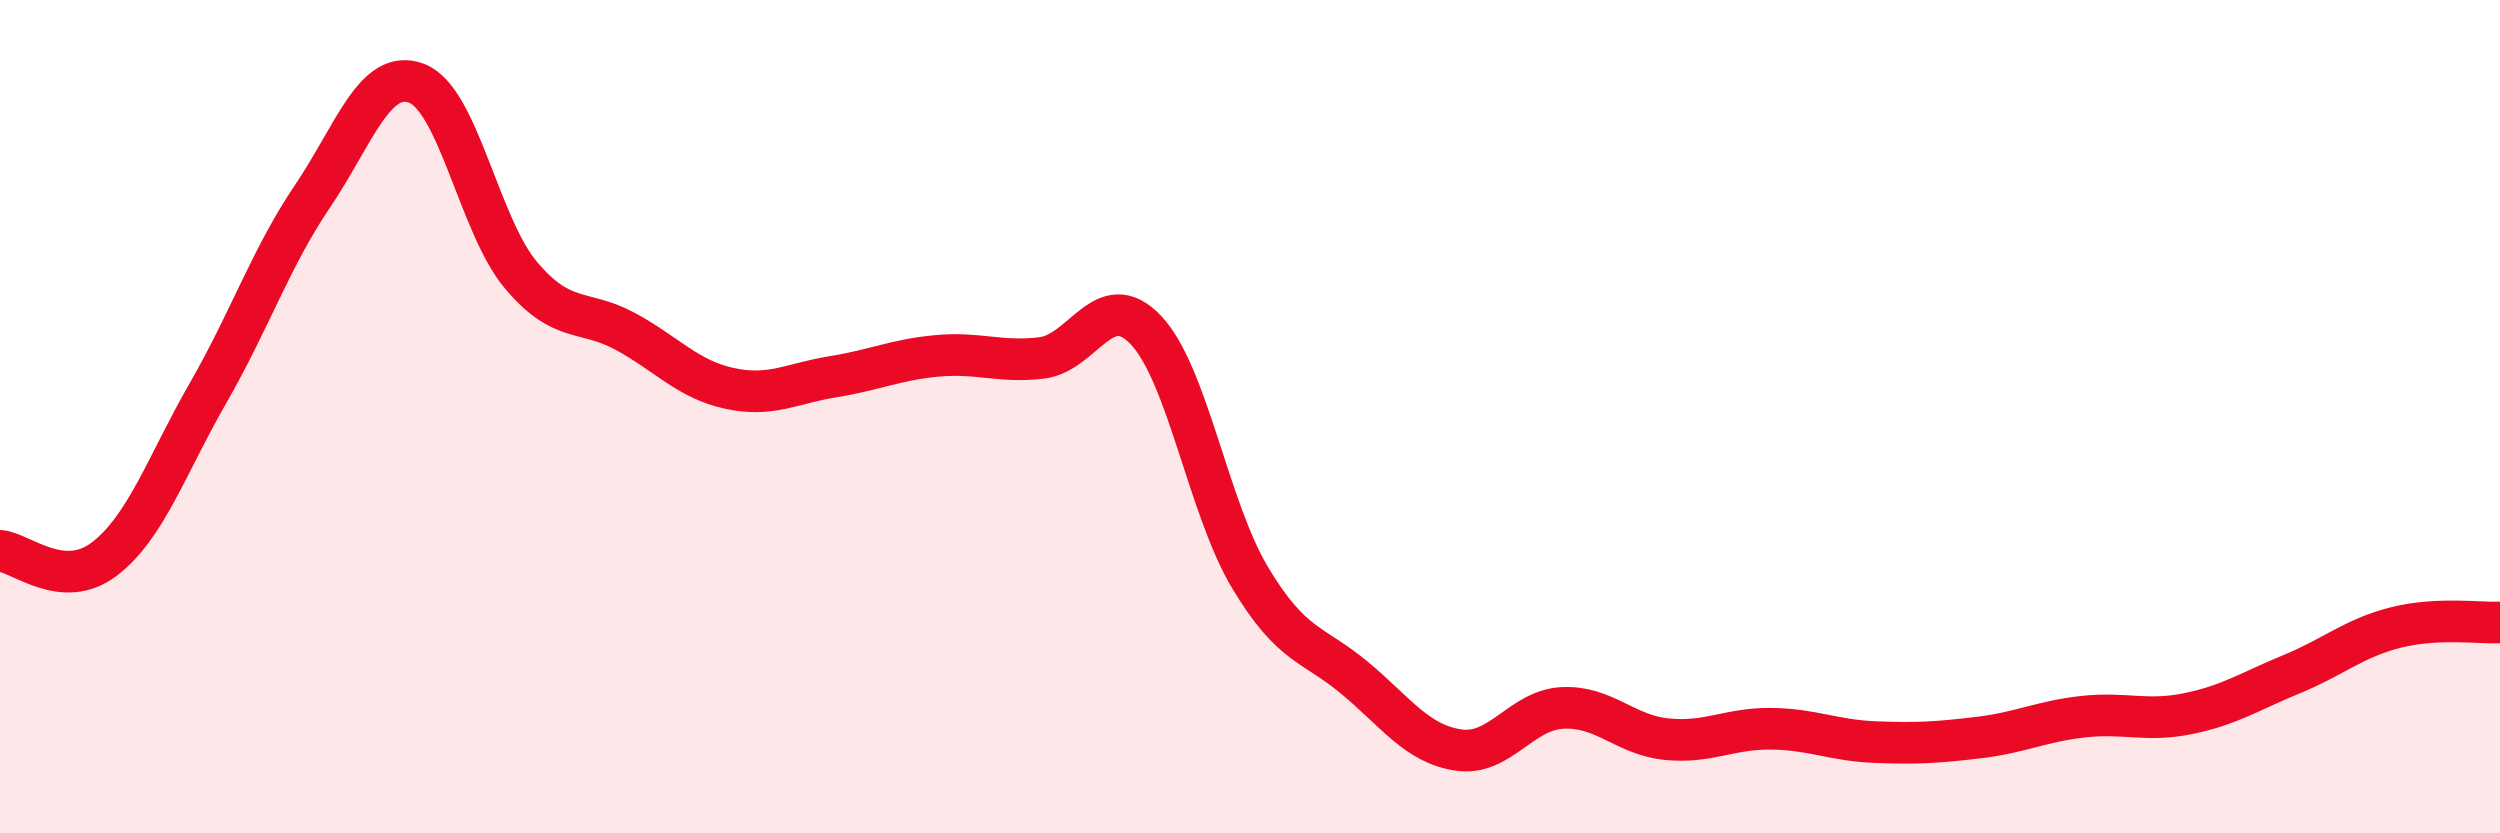 
    <svg width="60" height="20" viewBox="0 0 60 20" xmlns="http://www.w3.org/2000/svg">
      <path
        d="M 0,13.22 C 0.5,13.26 1.5,14.18 2.5,13.42 C 3.5,12.66 4,11.16 5,9.42 C 6,7.68 6.5,6.19 7.5,4.71 C 8.5,3.23 9,1.62 10,2 C 11,2.38 11.5,5.41 12.5,6.6 C 13.5,7.79 14,7.41 15,7.95 C 16,8.49 16.5,9.1 17.5,9.32 C 18.5,9.54 19,9.2 20,9.04 C 21,8.88 21.5,8.63 22.5,8.54 C 23.5,8.45 24,8.71 25,8.59 C 26,8.47 26.5,6.87 27.5,7.92 C 28.5,8.97 29,12.19 30,13.86 C 31,15.53 31.5,15.43 32.5,16.26 C 33.5,17.09 34,17.85 35,18 C 36,18.15 36.5,17.04 37.5,16.99 C 38.5,16.94 39,17.64 40,17.74 C 41,17.84 41.5,17.48 42.5,17.49 C 43.5,17.5 44,17.77 45,17.81 C 46,17.85 46.5,17.82 47.5,17.7 C 48.5,17.58 49,17.31 50,17.2 C 51,17.09 51.5,17.33 52.5,17.13 C 53.5,16.93 54,16.59 55,16.18 C 56,15.77 56.5,15.31 57.5,15.06 C 58.5,14.81 59.5,14.96 60,14.94L60 20L0 20Z"
        fill="#EB0A25"
        opacity="0.1"
        stroke-linecap="round"
        stroke-linejoin="round"
      />
      <path
        d="M 0,13.22 C 0.5,13.26 1.5,14.18 2.5,13.42 C 3.5,12.66 4,11.16 5,9.42 C 6,7.68 6.5,6.19 7.5,4.71 C 8.5,3.23 9,1.62 10,2 C 11,2.38 11.5,5.41 12.5,6.6 C 13.5,7.79 14,7.41 15,7.95 C 16,8.49 16.5,9.1 17.5,9.32 C 18.5,9.54 19,9.2 20,9.04 C 21,8.88 21.5,8.63 22.5,8.54 C 23.5,8.45 24,8.71 25,8.59 C 26,8.47 26.5,6.87 27.5,7.92 C 28.5,8.97 29,12.19 30,13.86 C 31,15.53 31.5,15.43 32.5,16.26 C 33.5,17.09 34,17.85 35,18 C 36,18.15 36.5,17.04 37.5,16.99 C 38.5,16.94 39,17.64 40,17.74 C 41,17.84 41.5,17.48 42.5,17.49 C 43.5,17.5 44,17.77 45,17.81 C 46,17.85 46.5,17.82 47.5,17.7 C 48.5,17.58 49,17.31 50,17.2 C 51,17.09 51.5,17.33 52.5,17.13 C 53.5,16.93 54,16.59 55,16.18 C 56,15.77 56.5,15.31 57.5,15.06 C 58.5,14.81 59.5,14.96 60,14.94"
        stroke="#EB0A25"
        stroke-width="1"
        fill="none"
        stroke-linecap="round"
        stroke-linejoin="round"
      />
    </svg>
  